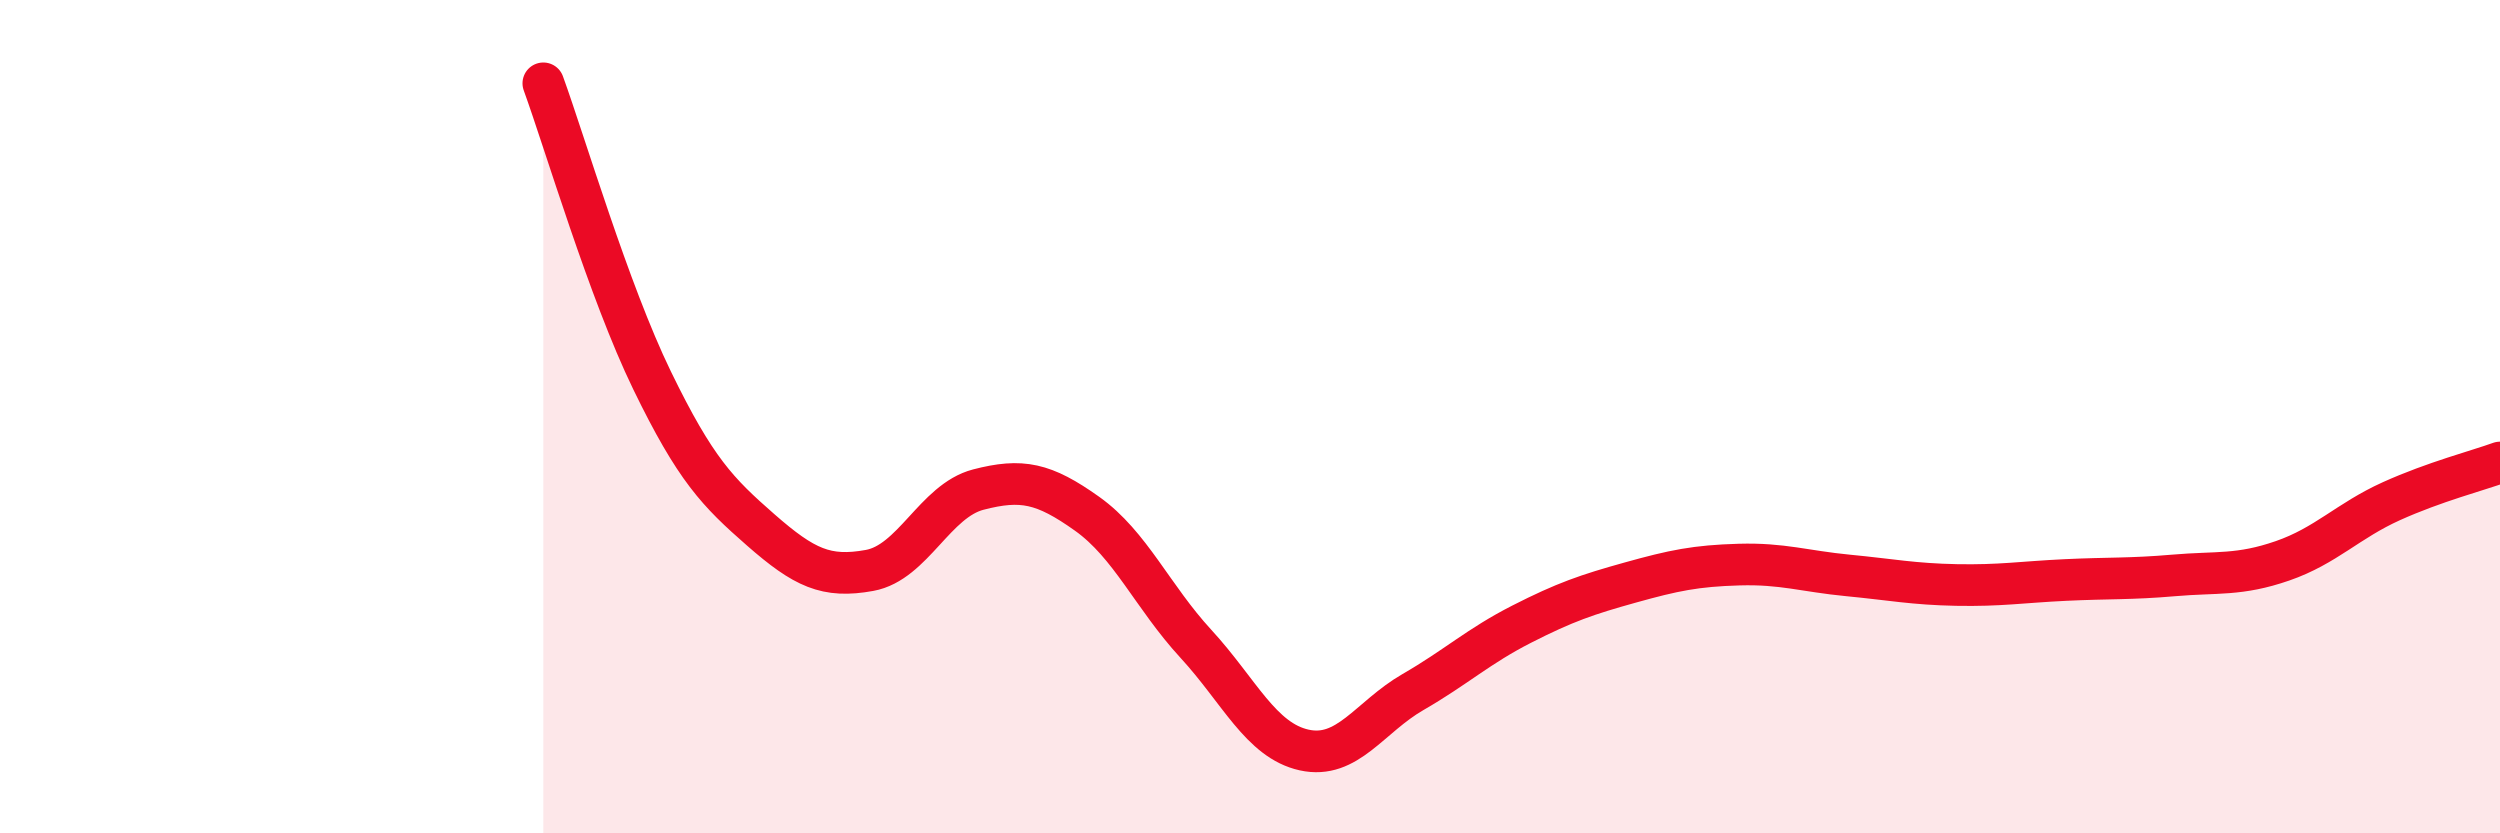
    <svg width="60" height="20" viewBox="0 0 60 20" xmlns="http://www.w3.org/2000/svg">
      <path
        d="M 13.04,2 C 13.56,3.43 14.61,6.99 15.65,9.13 C 16.69,11.27 17.22,11.81 18.26,12.72 C 19.3,13.63 19.83,13.88 20.87,13.69 C 21.91,13.5 22.44,12.02 23.48,11.75 C 24.52,11.48 25.05,11.59 26.09,12.33 C 27.13,13.07 27.66,14.32 28.7,15.45 C 29.74,16.58 30.26,17.77 31.3,18 C 32.34,18.23 32.87,17.21 33.91,16.61 C 34.95,16.01 35.48,15.51 36.52,14.98 C 37.56,14.45 38.09,14.27 39.13,13.98 C 40.17,13.69 40.7,13.58 41.74,13.55 C 42.78,13.52 43.31,13.71 44.35,13.81 C 45.39,13.91 45.92,14.02 46.96,14.04 C 48,14.06 48.53,13.97 49.57,13.92 C 50.61,13.87 51.13,13.9 52.17,13.81 C 53.21,13.72 53.74,13.82 54.78,13.46 C 55.82,13.1 56.35,12.5 57.39,12.03 C 58.43,11.56 59.48,11.29 60,11.1L60 20L13.04 20Z"
        fill="#EB0A25"
        opacity="0.1"
        stroke-linecap="round"
        stroke-linejoin="round"
      />
      <path
        d="M 13.04,2 C 13.56,3.43 14.61,6.99 15.65,9.13 C 16.69,11.27 17.22,11.81 18.26,12.72 C 19.3,13.63 19.83,13.88 20.87,13.69 C 21.91,13.5 22.44,12.02 23.48,11.75 C 24.52,11.48 25.05,11.59 26.09,12.33 C 27.13,13.07 27.66,14.32 28.7,15.45 C 29.74,16.58 30.26,17.77 31.3,18 C 32.34,18.23 32.87,17.21 33.91,16.61 C 34.95,16.01 35.48,15.51 36.52,14.98 C 37.56,14.45 38.09,14.27 39.13,13.98 C 40.17,13.69 40.7,13.58 41.74,13.55 C 42.78,13.52 43.31,13.71 44.35,13.81 C 45.39,13.91 45.92,14.02 46.96,14.04 C 48,14.06 48.53,13.97 49.57,13.92 C 50.61,13.87 51.13,13.9 52.17,13.81 C 53.21,13.72 53.74,13.82 54.78,13.46 C 55.82,13.1 56.35,12.5 57.39,12.03 C 58.43,11.56 59.48,11.29 60,11.1"
        stroke="#EB0A25"
        stroke-width="1"
        fill="none"
        stroke-linecap="round"
        stroke-linejoin="round"
      />
    </svg>
  
